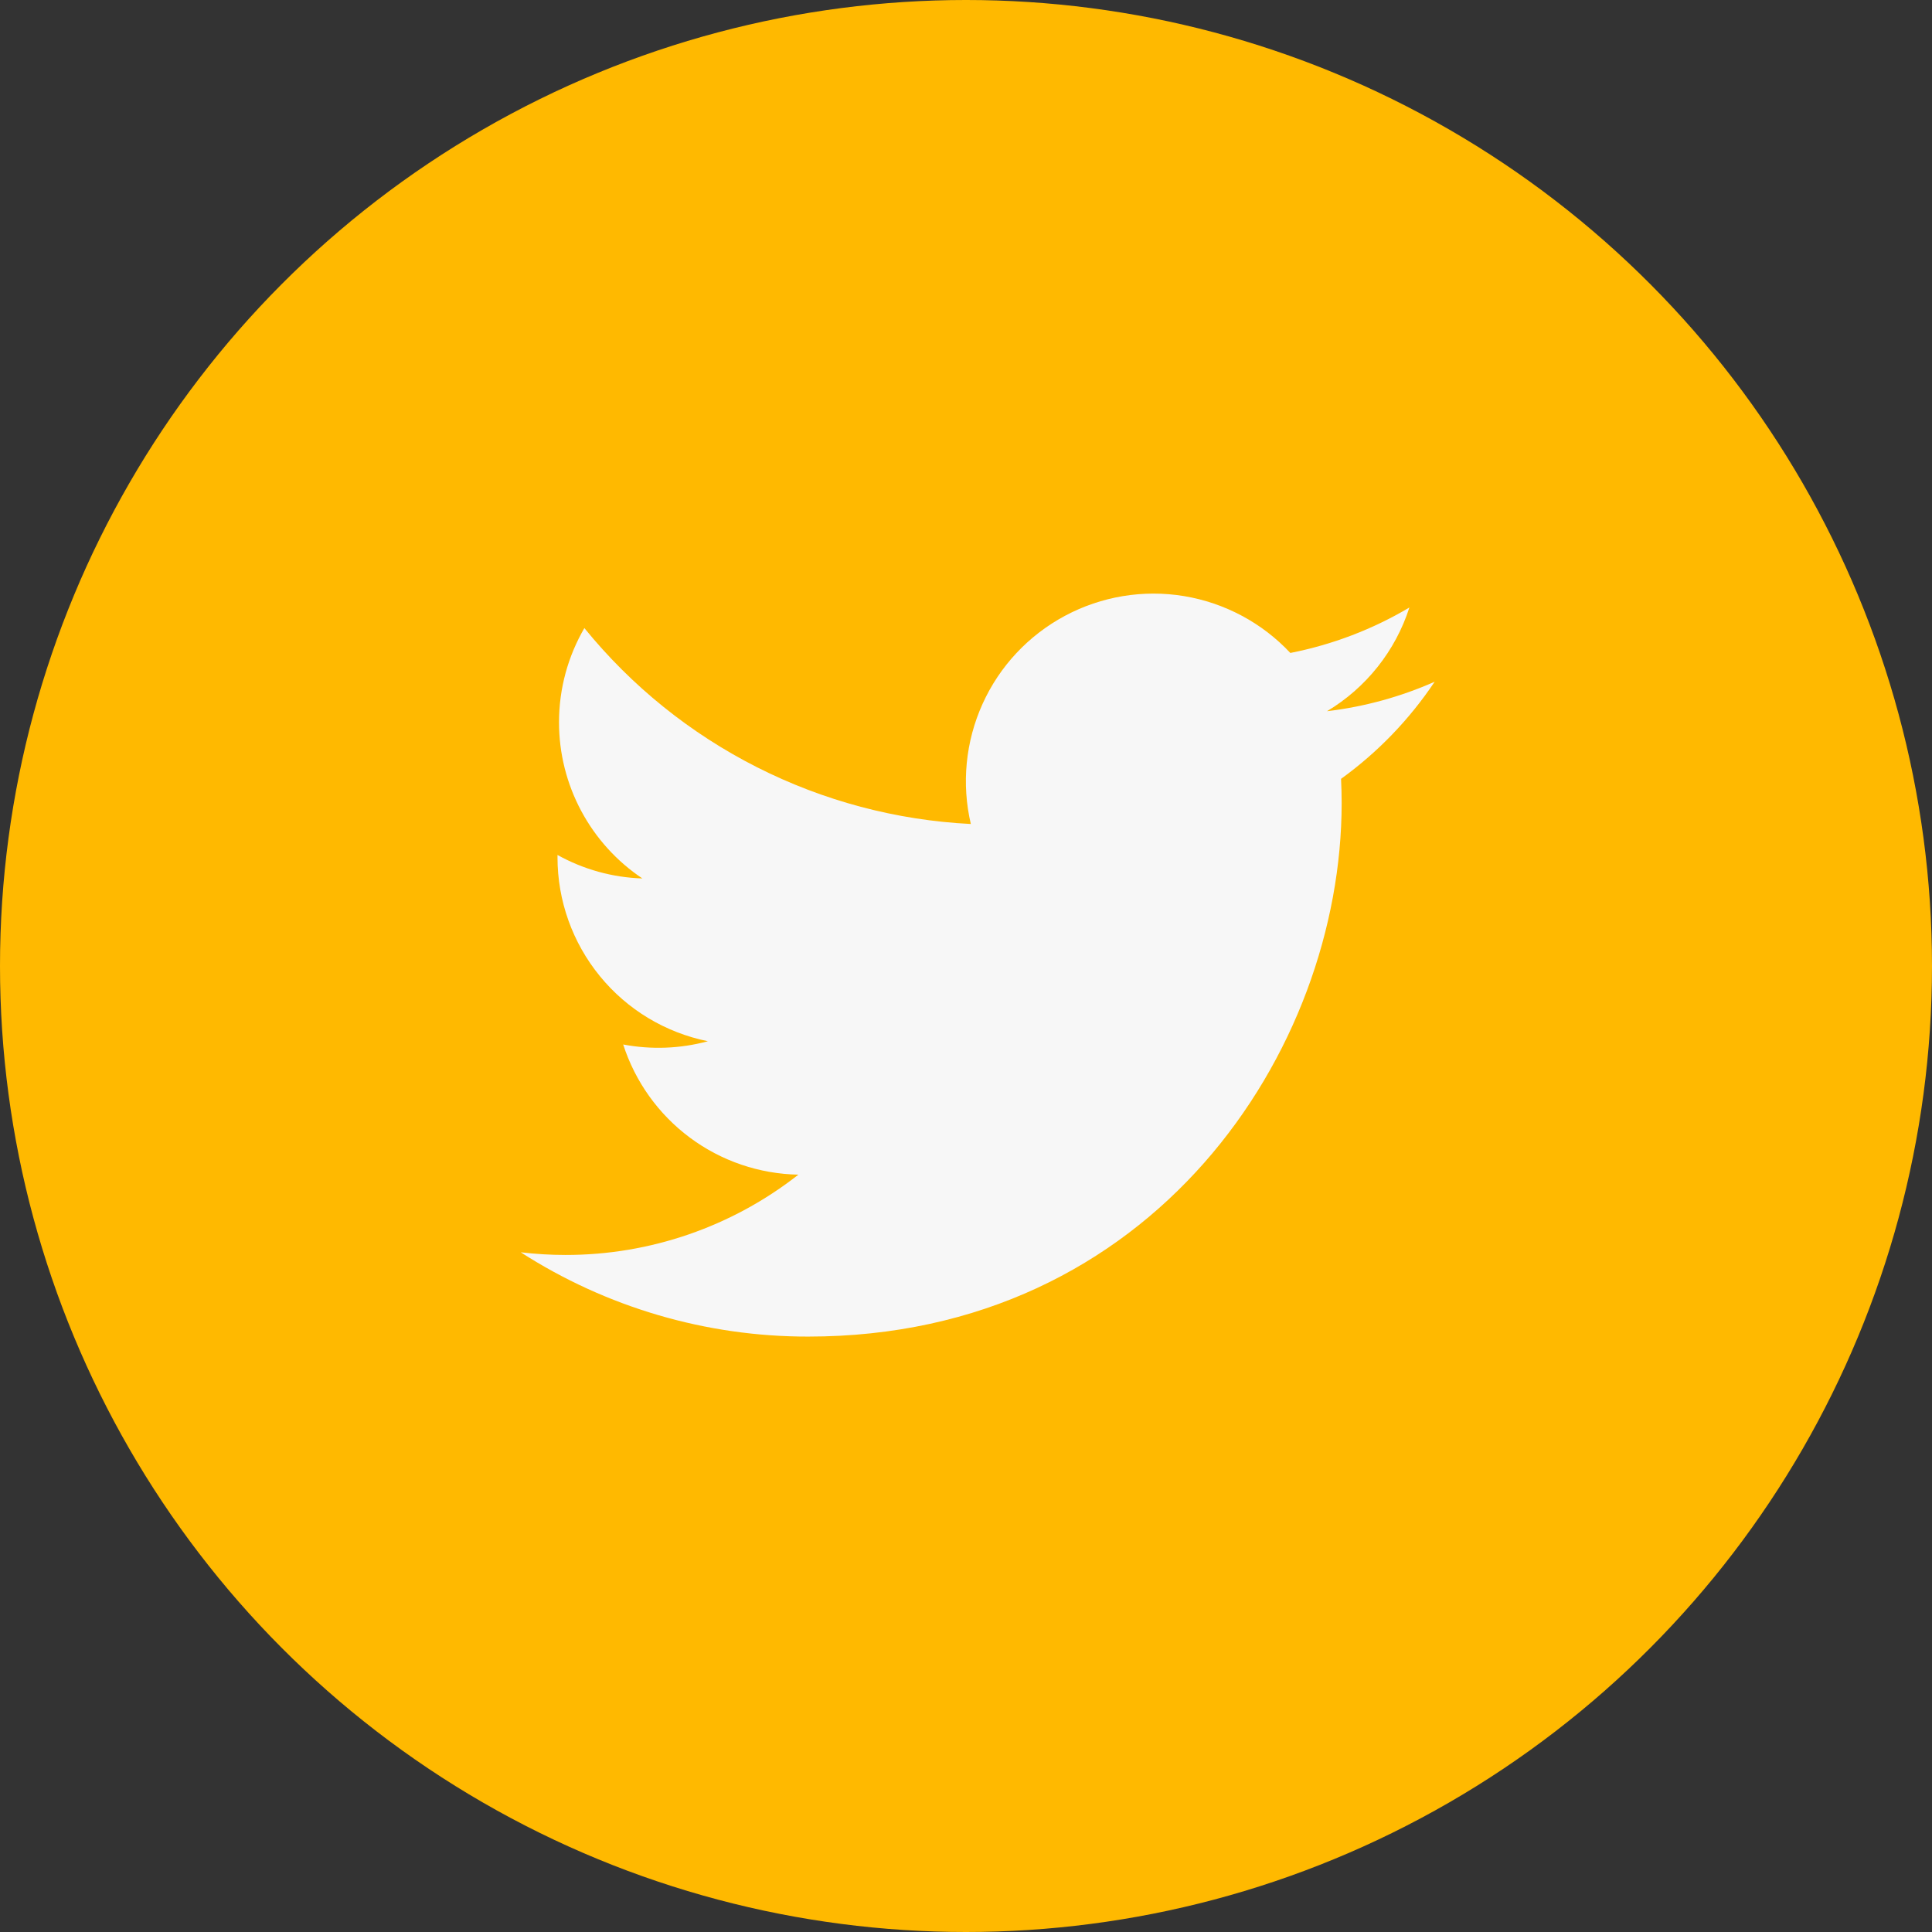<?xml version="1.0" encoding="UTF-8"?>
<svg xmlns="http://www.w3.org/2000/svg" width="32" height="32" viewBox="0 0 32 32" fill="none">
  <rect x="0" y="0" width="32" height="32" fill="#333333" stroke="none"/>
  <circle cx="16" cy="16" r="16" fill="#FFB900"></circle>
  <path d="M23.762 11.292C23.206 11.538 22.608 11.705 21.979 11.78C22.628 11.392 23.113 10.781 23.344 10.062C22.735 10.424 22.068 10.678 21.372 10.815C20.905 10.316 20.285 9.985 19.61 9.873C18.935 9.762 18.242 9.877 17.639 10.2C17.035 10.523 16.555 11.036 16.274 11.659C15.992 12.283 15.924 12.982 16.08 13.648C14.845 13.586 13.637 13.265 12.535 12.706C11.432 12.147 10.459 11.363 9.679 10.403C9.412 10.863 9.259 11.396 9.259 11.964C9.259 12.476 9.385 12.979 9.626 13.43C9.867 13.881 10.215 14.266 10.64 14.55C10.147 14.534 9.665 14.401 9.234 14.161V14.201C9.234 14.918 9.482 15.613 9.936 16.168C10.39 16.724 11.022 17.104 11.725 17.246C11.268 17.37 10.788 17.388 10.322 17.3C10.521 17.917 10.907 18.456 11.427 18.843C11.947 19.23 12.576 19.444 13.224 19.456C12.124 20.319 10.765 20.788 9.366 20.786C9.119 20.786 8.871 20.771 8.625 20.742C10.045 21.655 11.697 22.14 13.385 22.138C19.098 22.138 22.222 17.406 22.222 13.302C22.222 13.168 22.218 13.034 22.212 12.9C22.82 12.461 23.344 11.917 23.761 11.294L23.762 11.292Z" fill="#F7F7F7"></path>
</svg>
